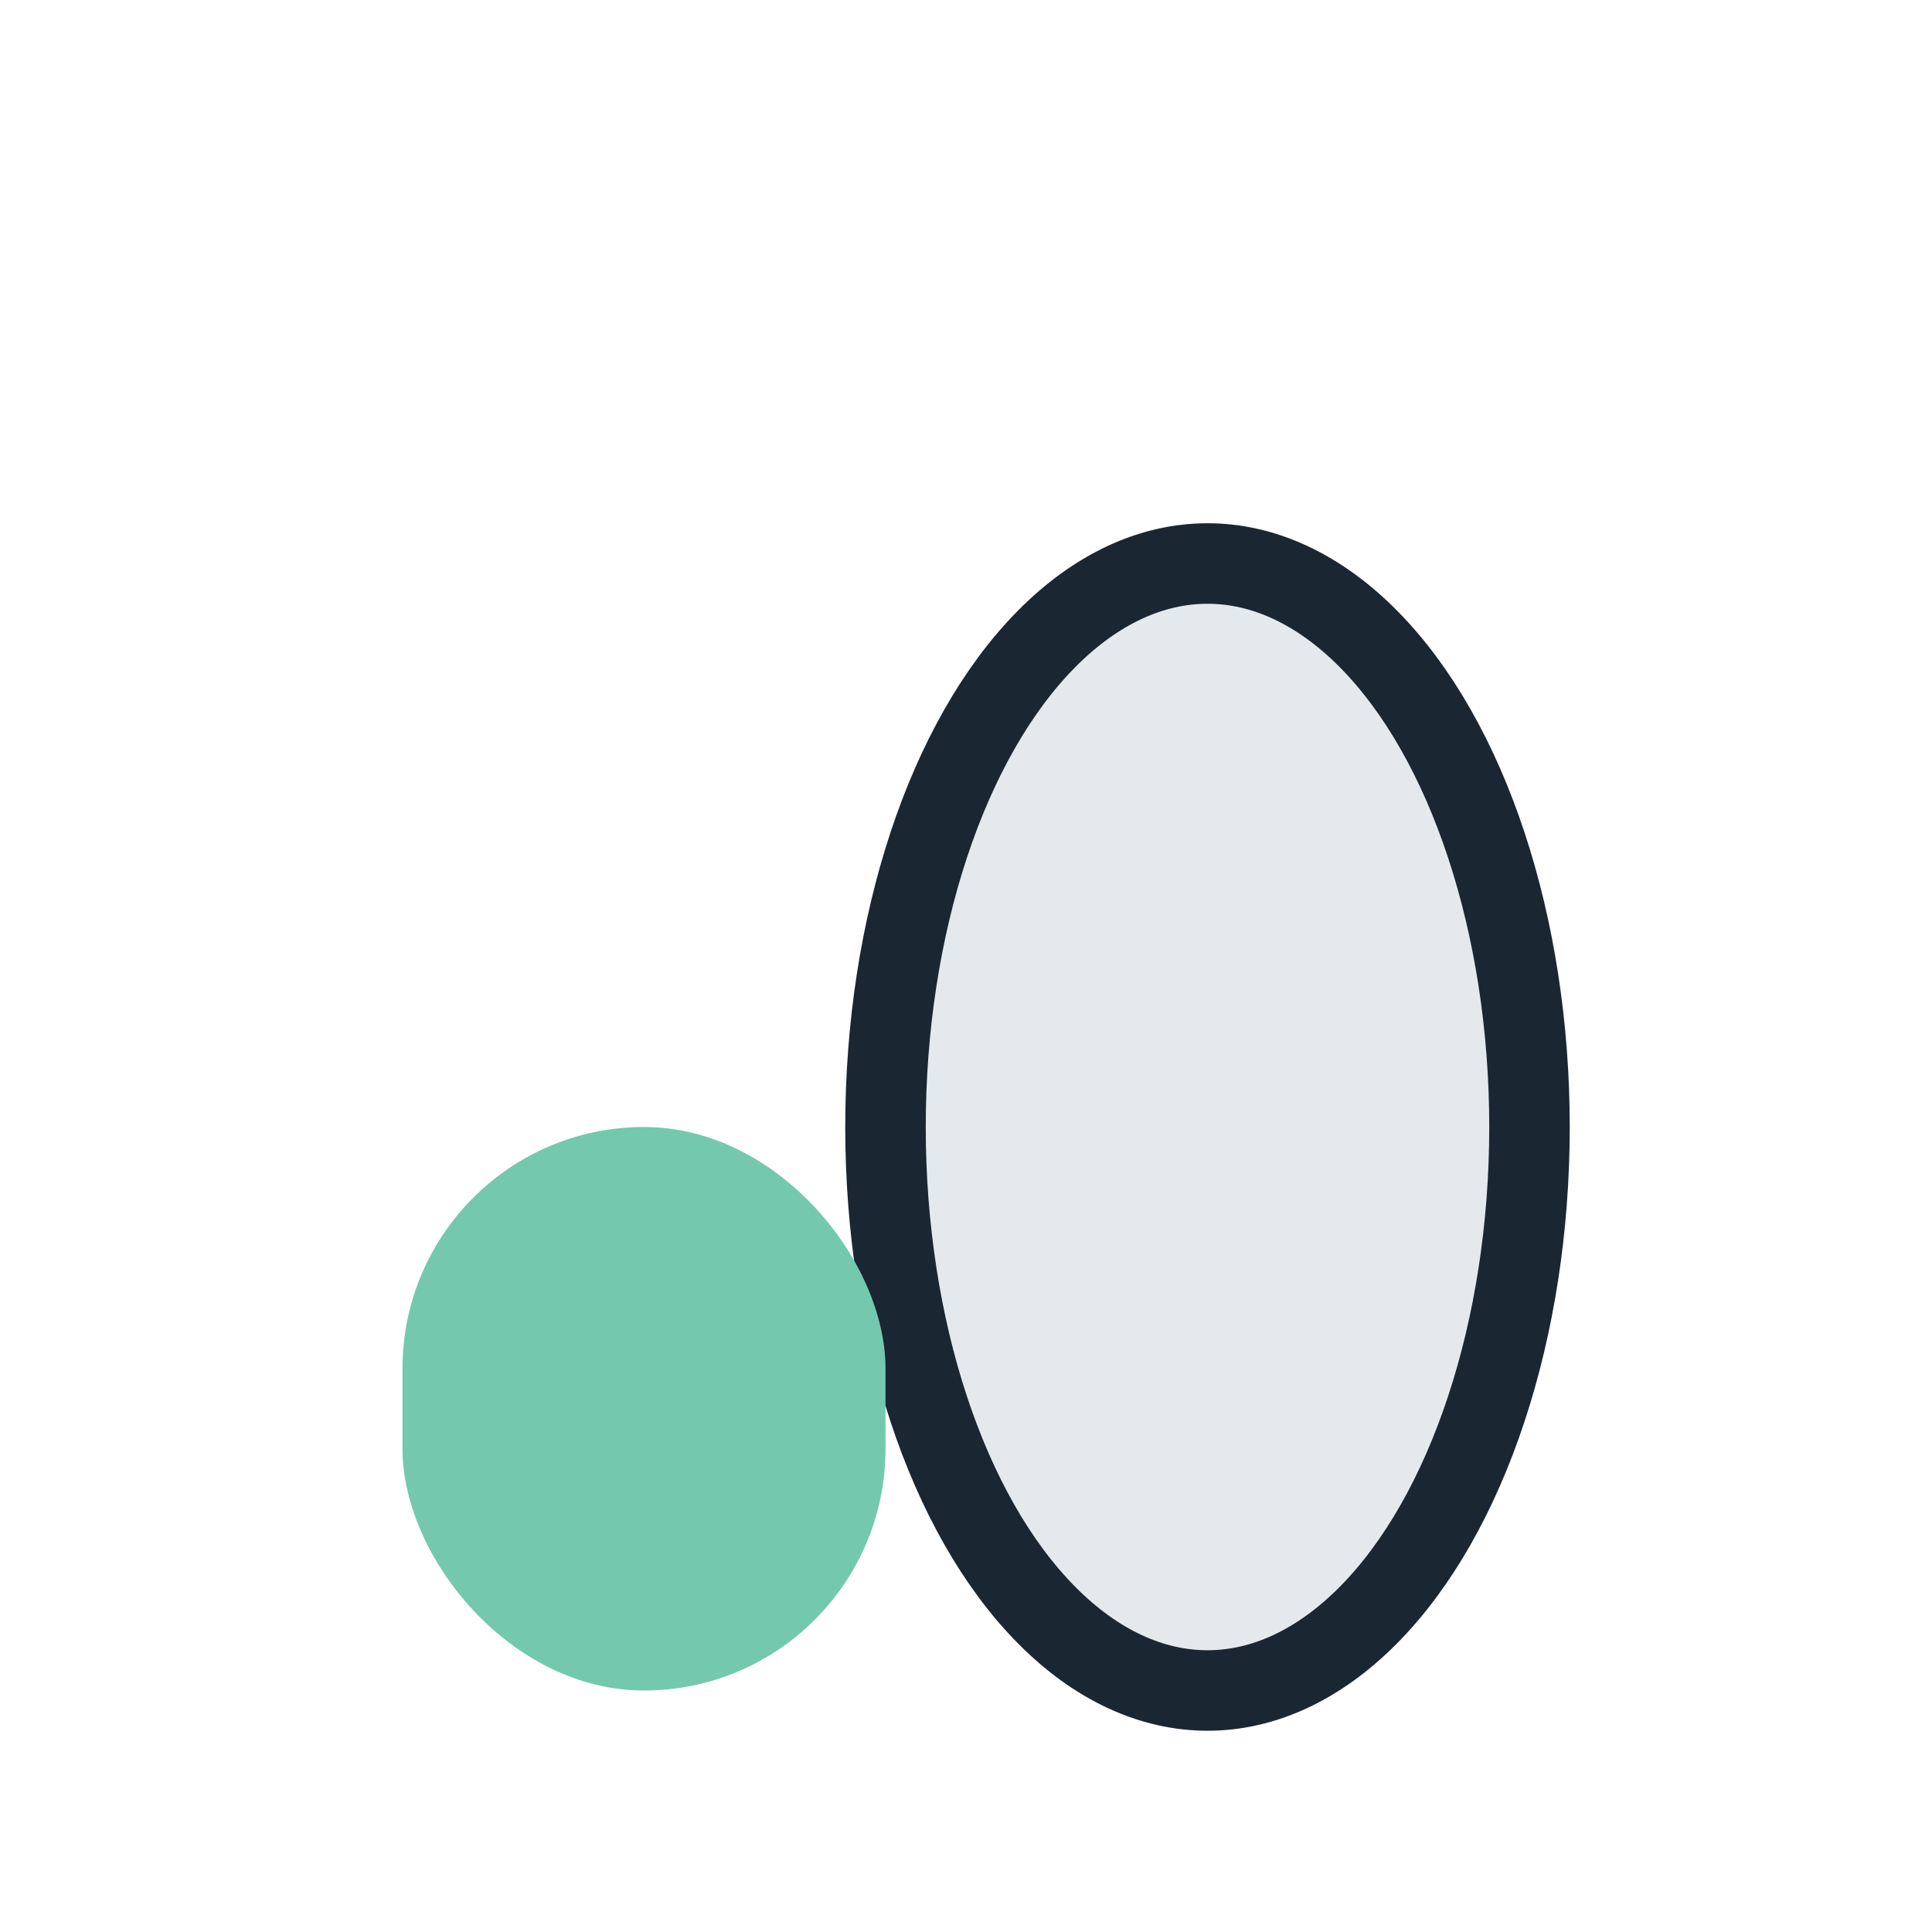 <?xml version="1.0" encoding="UTF-8"?>
<svg xmlns="http://www.w3.org/2000/svg" width="24" height="24" viewBox="0 0 24 24"><ellipse cx="15" cy="14" rx="4" ry="7" fill="#E3E9ED" stroke="#1A2632" stroke-width="1"/><rect x="5" y="14" width="6" height="7" rx="3" fill="#74C8AE"/></svg>